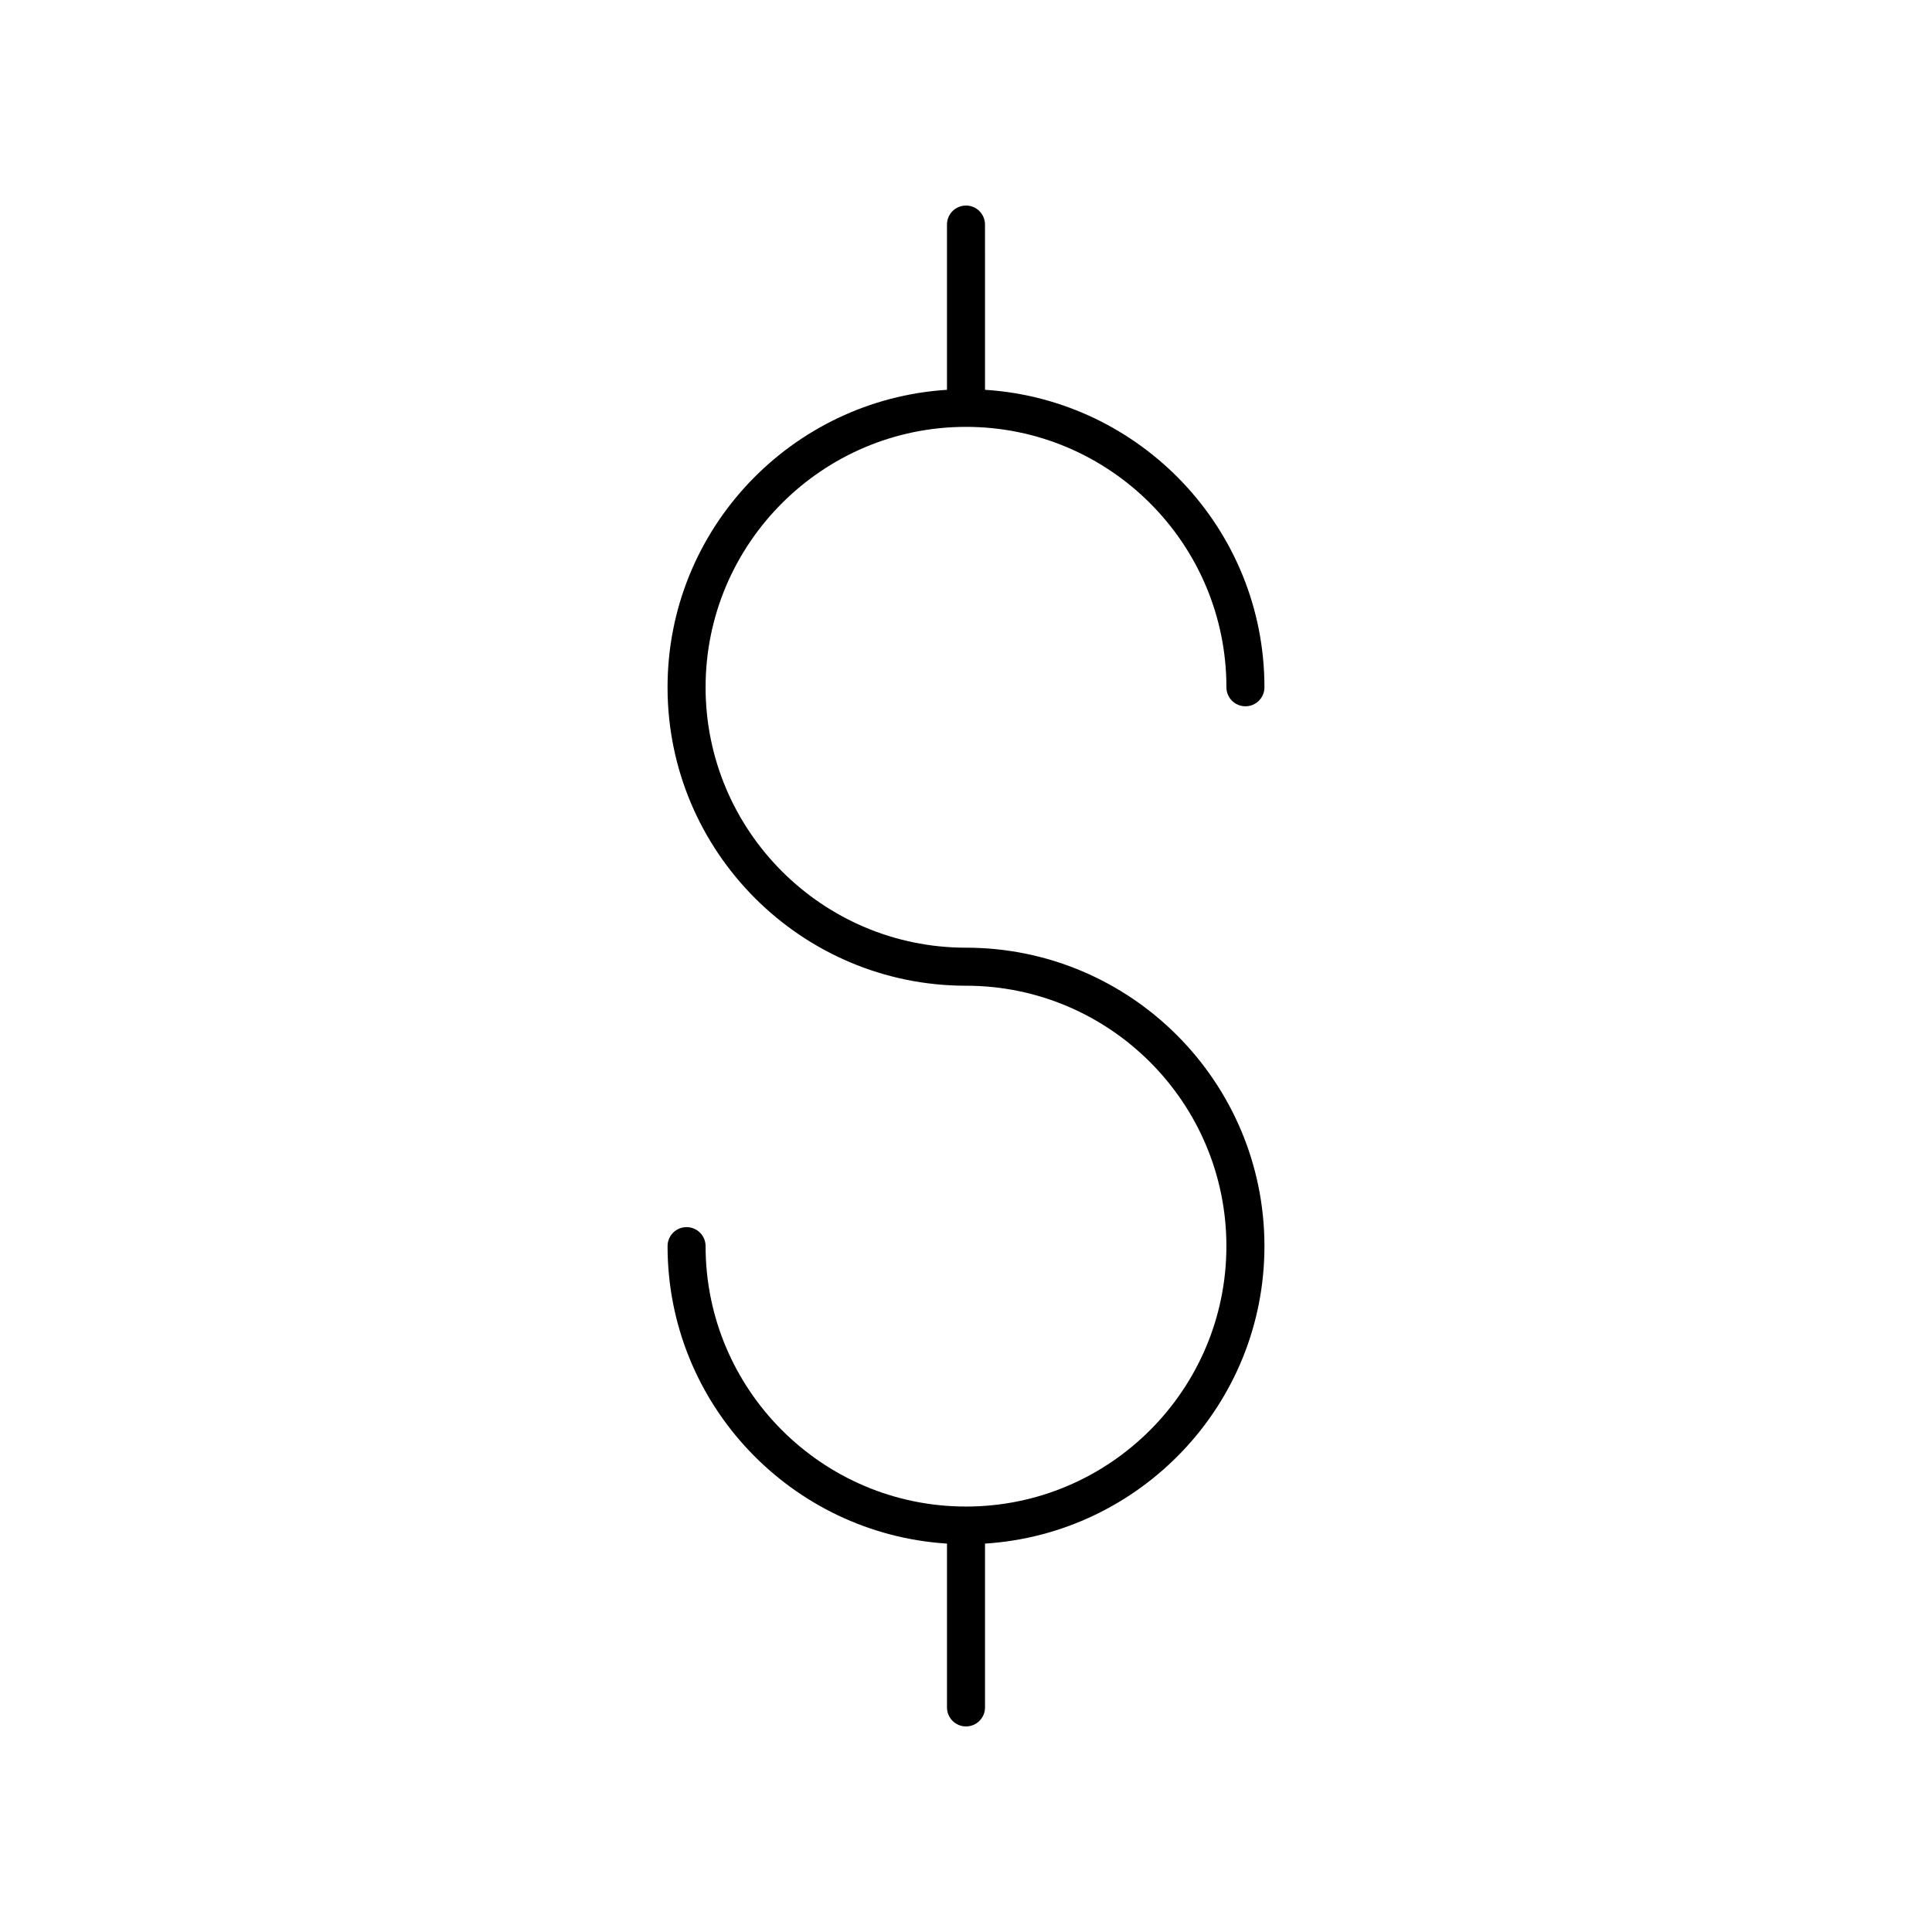 <?xml version="1.0" encoding="UTF-8"?>
<!-- Uploaded to: SVG Find, www.svgfind.com, Generator: SVG Find Mixer Tools -->
<svg fill="#000000" width="800px" height="800px" version="1.1" viewBox="144 144 512 512" xmlns="http://www.w3.org/2000/svg">
 <path d="m400 543.25c-38.055 0-69.012-30.961-69.012-69.012 0-2.781-2.254-5.039-5.039-5.039-2.785 0-5.039 2.254-5.039 5.039 0 41.906 32.789 76.211 74.051 78.832v43.414c0 2.781 2.254 5.039 5.039 5.039s5.039-2.254 5.039-5.039v-43.414c41.262-2.617 74.051-36.922 74.051-78.832 0-43.609-35.477-79.09-79.09-79.09-38.055 0-69.012-30.961-69.012-69.012 0-38.055 30.957-69.012 69.012-69.012s69.012 30.961 69.012 69.012c0 2.781 2.254 5.039 5.039 5.039 2.785 0 5.039-2.254 5.039-5.039 0-41.91-32.789-76.215-74.051-78.836l-0.004-43.789c0-2.781-2.254-5.039-5.039-5.039s-5.039 2.254-5.039 5.039v43.793c-41.262 2.617-74.051 36.922-74.051 78.836 0 43.609 35.477 79.086 79.09 79.086 38.055 0 69.012 30.961 69.012 69.012 0.004 38.051-30.953 69.012-69.008 69.012z"/>
</svg>